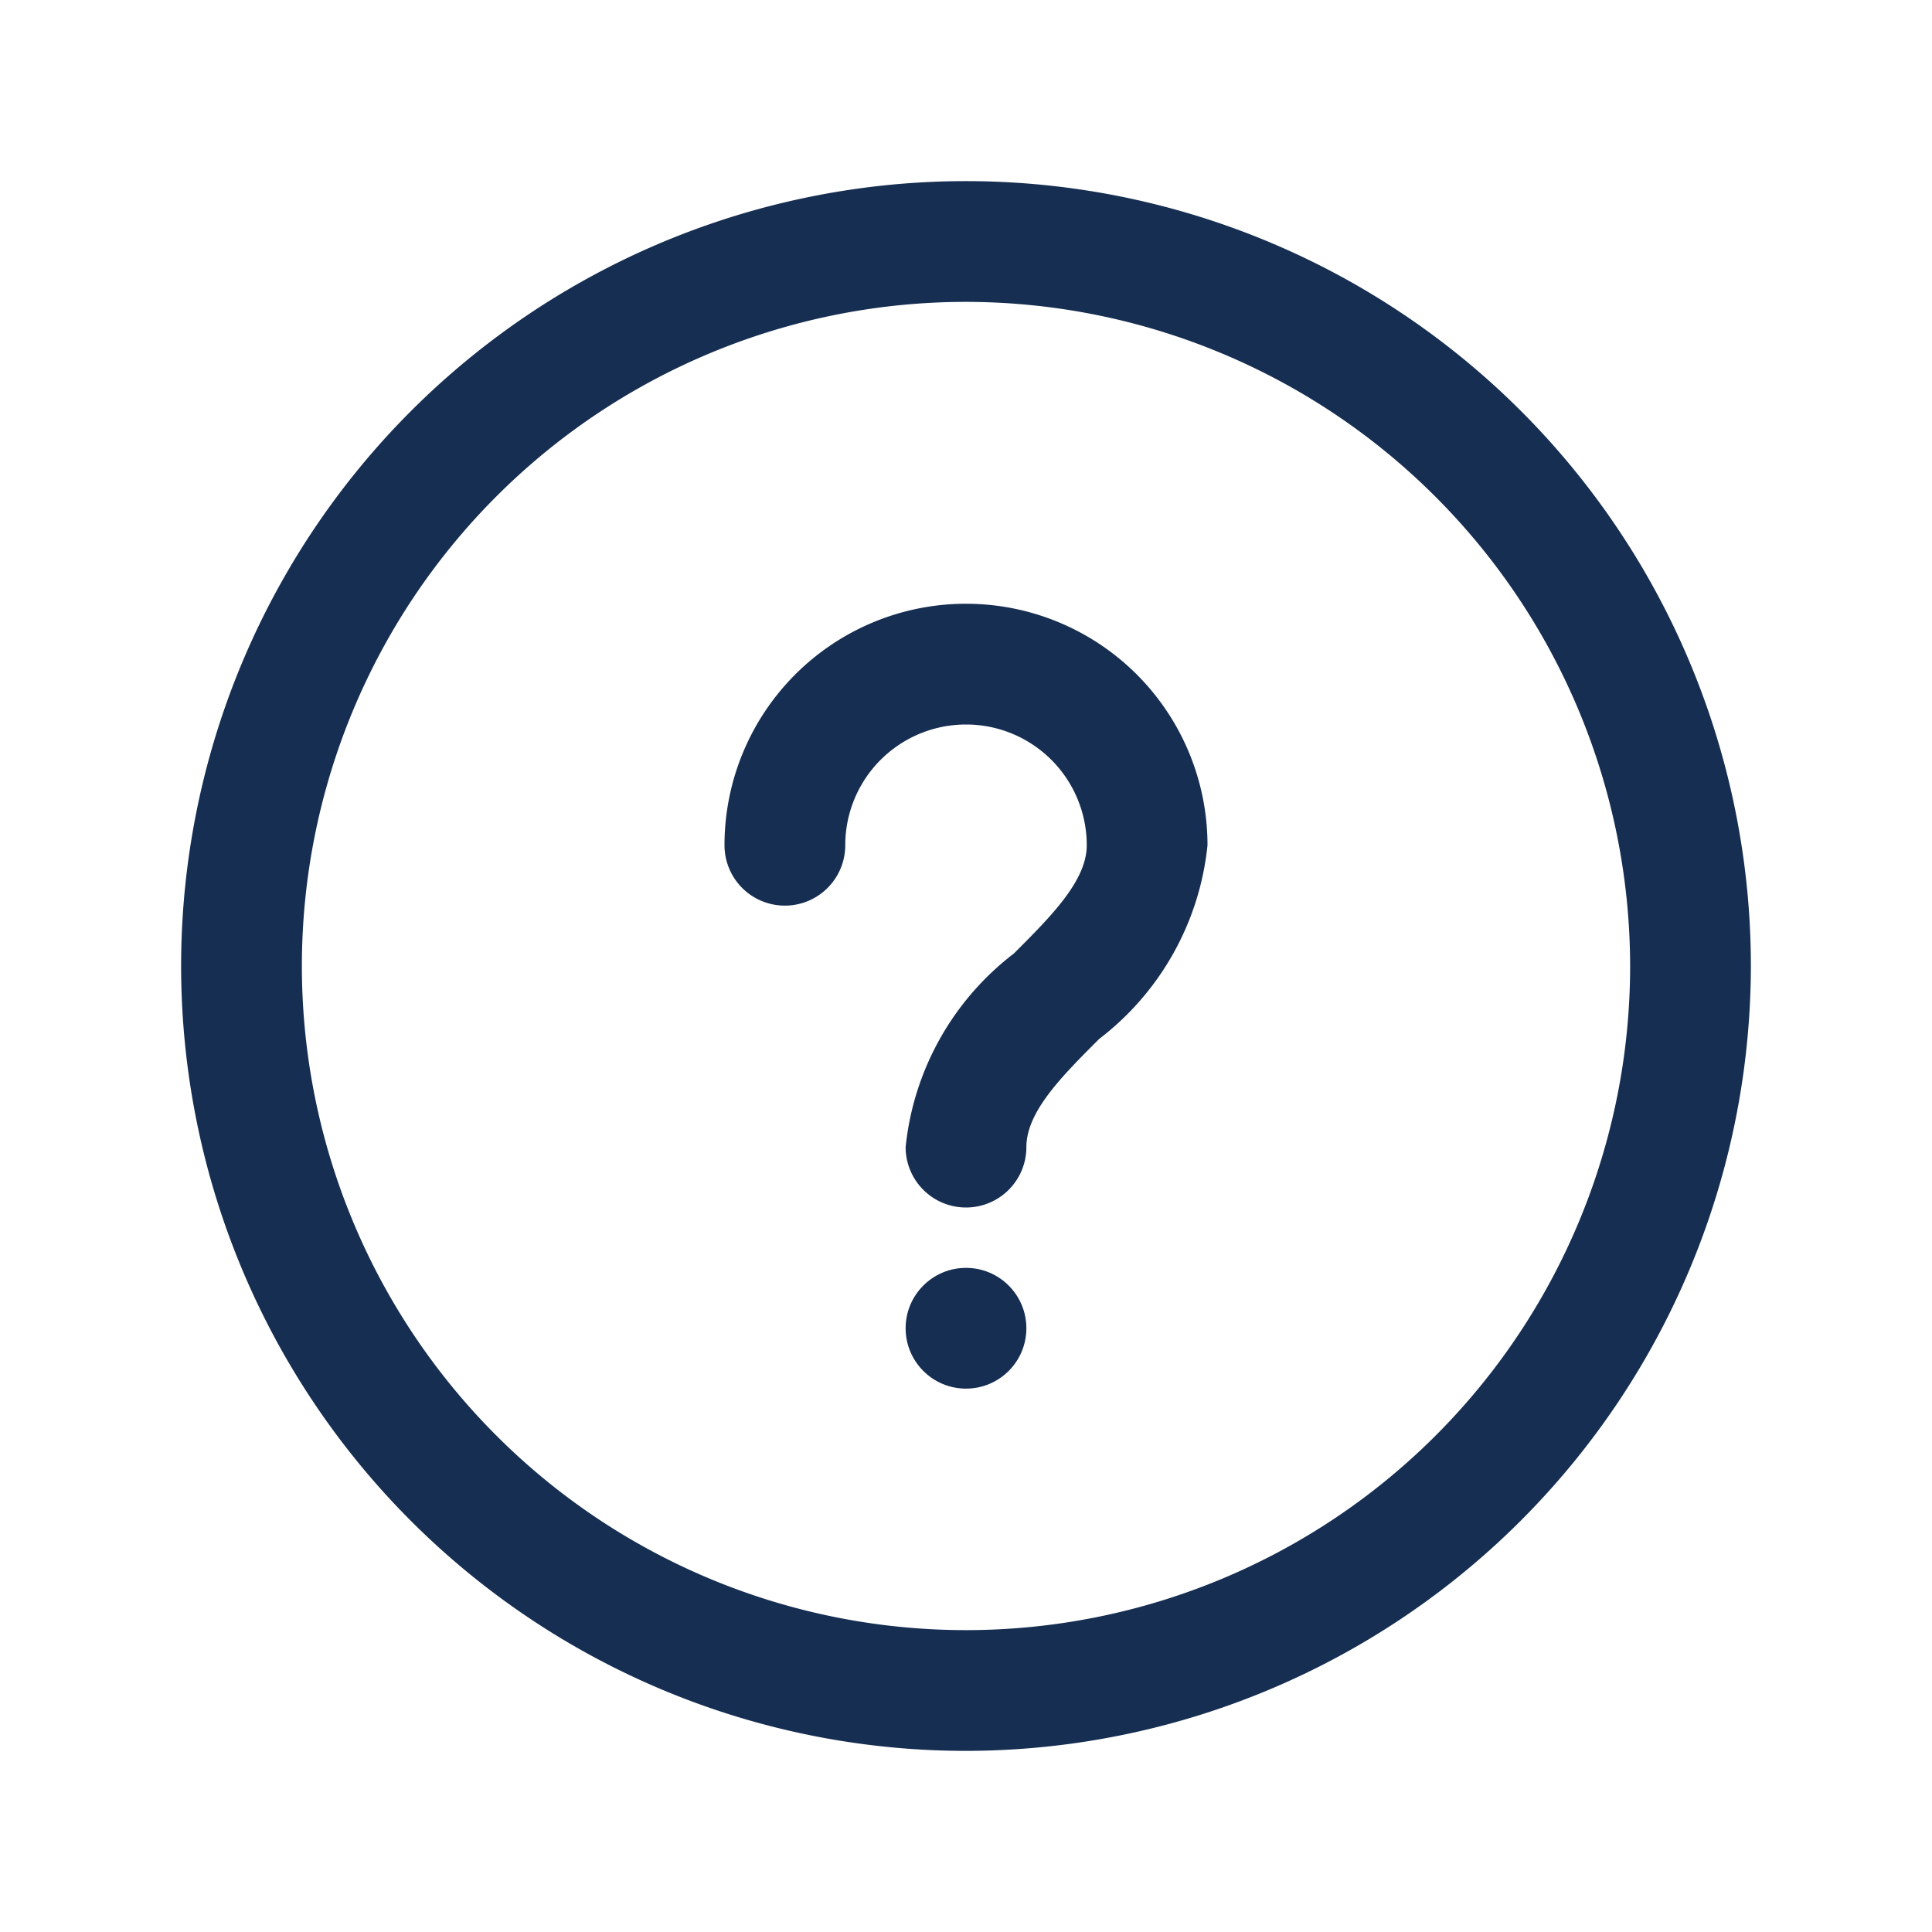 <svg xmlns="http://www.w3.org/2000/svg" version="1.1" xmlns:xlink="http://www.w3.org/1999/xlink" width="512" height="512" x="0" y="0" viewBox="0 0 32 32" style="enable-background:new 0 0 512 512" xml:space="preserve" class=""><g><path d="M16 29a13 13 0 1 1 13-13 13.015 13.015 0 0 1-13 13zm0-24a11 11 0 1 0 11 11A11.013 11.013 0 0 0 16 5z" fill="#162e51" opacity="1" data-original="#000000" class=""></path><path d="M16 20a1 1 0 0 1-1-1 4.629 4.629 0 0 1 1.793-3.207C17.414 15.172 18 14.586 18 14a2 2 0 0 0-4 0 1 1 0 0 1-2 0 4 4 0 0 1 8 0 4.629 4.629 0 0 1-1.793 3.207C17.586 17.828 17 18.414 17 19a1 1 0 0 1-1 1z" fill="#162e51" opacity="1" data-original="#000000" class=""></path><circle cx="16" cy="22" r="1" fill="#162e51" opacity="1" data-original="#000000" class=""></circle></g></svg>